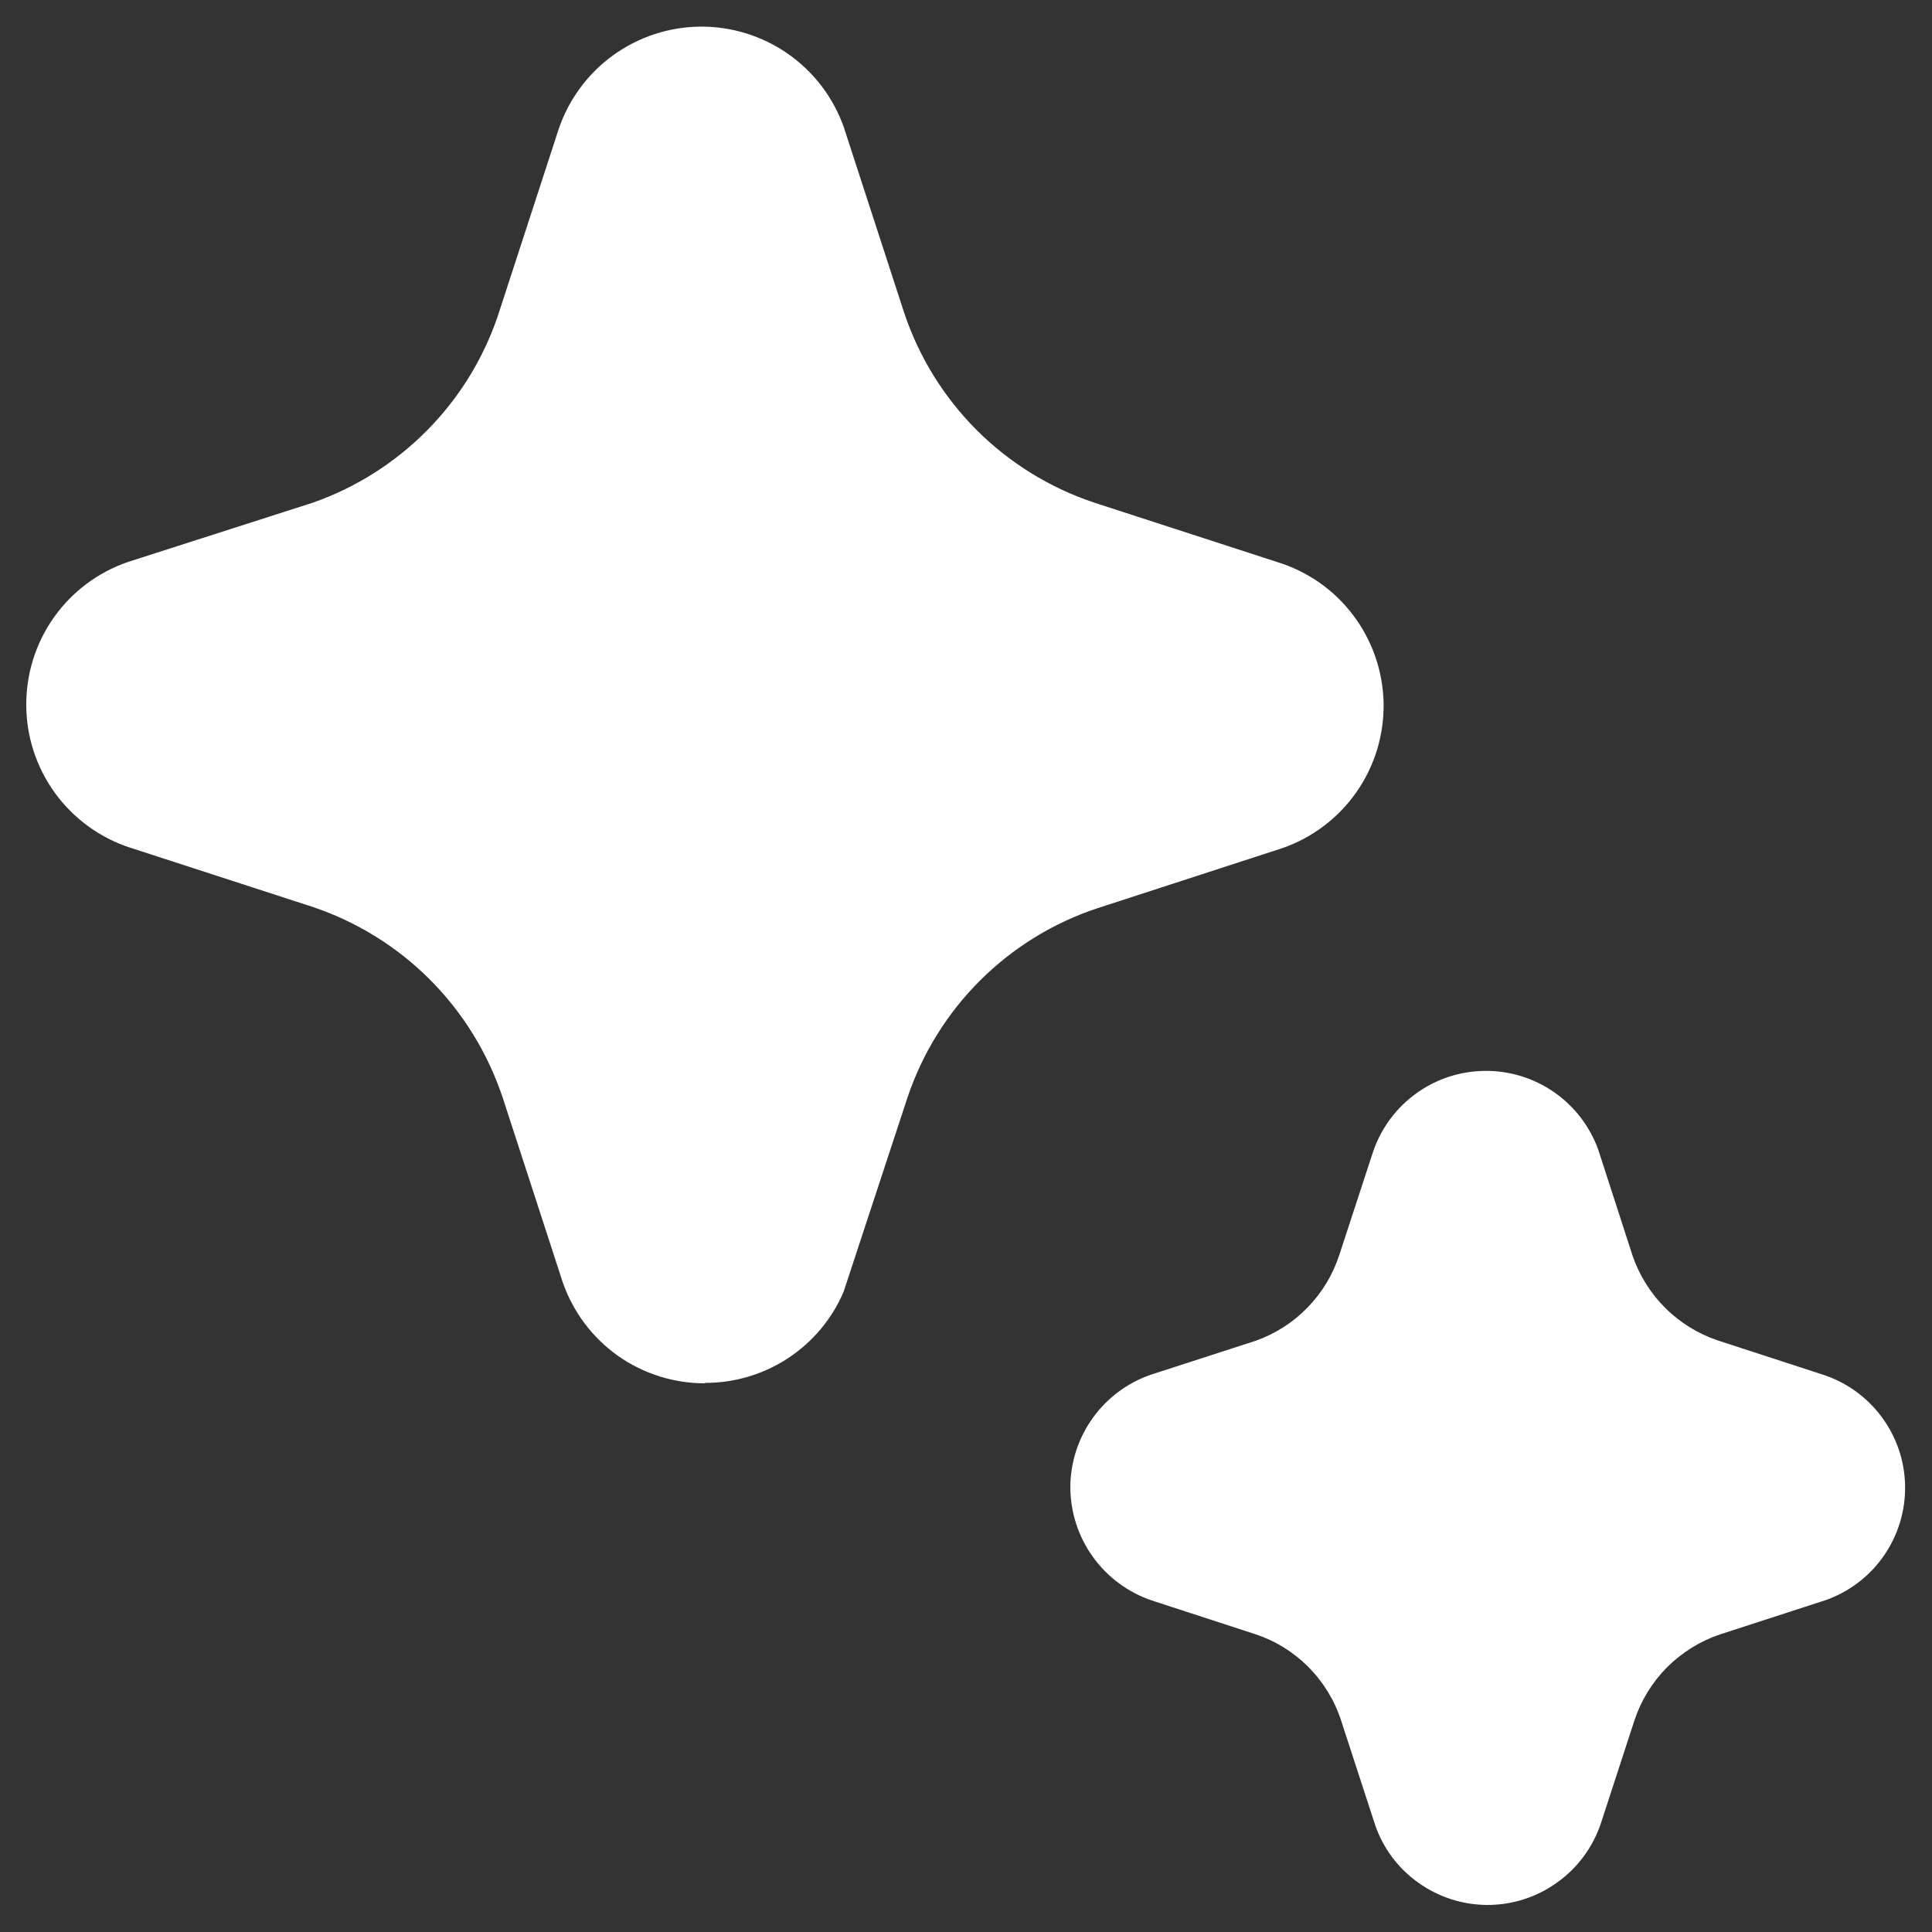 <svg width="27" height="27" viewBox="0 0 27 27" fill="none" xmlns="http://www.w3.org/2000/svg">
<rect x="0" y="0" width="27" height="27" fill="#333333" stroke="none"/>
<path d="M8.635 18.947C8.992 19.199 9.418 19.333 9.854 19.332V19.326C10.266 19.327 10.669 19.207 11.013 18.981C11.357 18.755 11.627 18.433 11.789 18.054L12.683 15.336C12.89 14.72 13.237 14.161 13.697 13.702C14.157 13.244 14.717 12.898 15.333 12.694L17.926 11.851C18.344 11.705 18.706 11.43 18.959 11.066C19.212 10.703 19.344 10.268 19.336 9.825C19.327 9.382 19.179 8.953 18.912 8.599C18.646 8.245 18.274 7.985 17.85 7.855L15.291 7.024C14.672 6.818 14.109 6.47 13.648 6.009C13.187 5.547 12.839 4.984 12.634 4.365L11.791 1.774C11.644 1.361 11.372 1.004 11.013 0.753C10.654 0.502 10.226 0.369 9.787 0.372C9.349 0.376 8.923 0.516 8.568 0.773C8.213 1.03 7.947 1.391 7.807 1.806L6.956 4.419C6.751 5.02 6.413 5.567 5.965 6.018C5.518 6.469 4.975 6.813 4.375 7.024L1.784 7.855C1.368 7.999 1.007 8.269 0.753 8.629C0.499 8.988 0.364 9.418 0.367 9.858C0.369 10.298 0.51 10.726 0.768 11.082C1.027 11.438 1.391 11.705 1.809 11.843L4.366 12.673C4.986 12.881 5.548 13.229 6.009 13.691C6.47 14.153 6.817 14.717 7.024 15.336L7.866 17.925C8.011 18.337 8.279 18.695 8.635 18.947ZM19.816 26.307C19.538 26.109 19.329 25.828 19.218 25.505L18.74 24.038C18.648 23.758 18.492 23.504 18.284 23.296C18.076 23.087 17.822 22.93 17.543 22.838L16.097 22.367C15.767 22.255 15.479 22.043 15.275 21.76C15.07 21.476 14.96 21.136 14.958 20.787C14.959 20.44 15.067 20.102 15.269 19.82C15.47 19.538 15.755 19.325 16.083 19.212L17.55 18.737C17.823 18.64 18.07 18.482 18.272 18.274C18.474 18.067 18.626 17.816 18.716 17.541L19.189 16.096C19.3 15.769 19.51 15.484 19.79 15.282C20.07 15.079 20.405 14.969 20.751 14.966C21.096 14.962 21.434 15.066 21.718 15.263C22.002 15.46 22.217 15.74 22.335 16.065L22.814 17.544C22.908 17.821 23.065 18.073 23.273 18.279C23.48 18.486 23.733 18.641 24.01 18.734L25.457 19.205C25.79 19.309 26.083 19.516 26.292 19.796C26.502 20.075 26.618 20.414 26.624 20.763C26.63 21.113 26.526 21.455 26.327 21.742C26.128 22.029 25.843 22.246 25.514 22.362L24.035 22.842C23.757 22.936 23.505 23.093 23.297 23.301C23.09 23.509 22.935 23.762 22.842 24.041L22.372 25.483C22.259 25.819 22.043 26.11 21.753 26.314C21.47 26.516 21.131 26.623 20.783 26.622C20.436 26.62 20.098 26.511 19.816 26.307Z" fill="white"/>
</svg>
